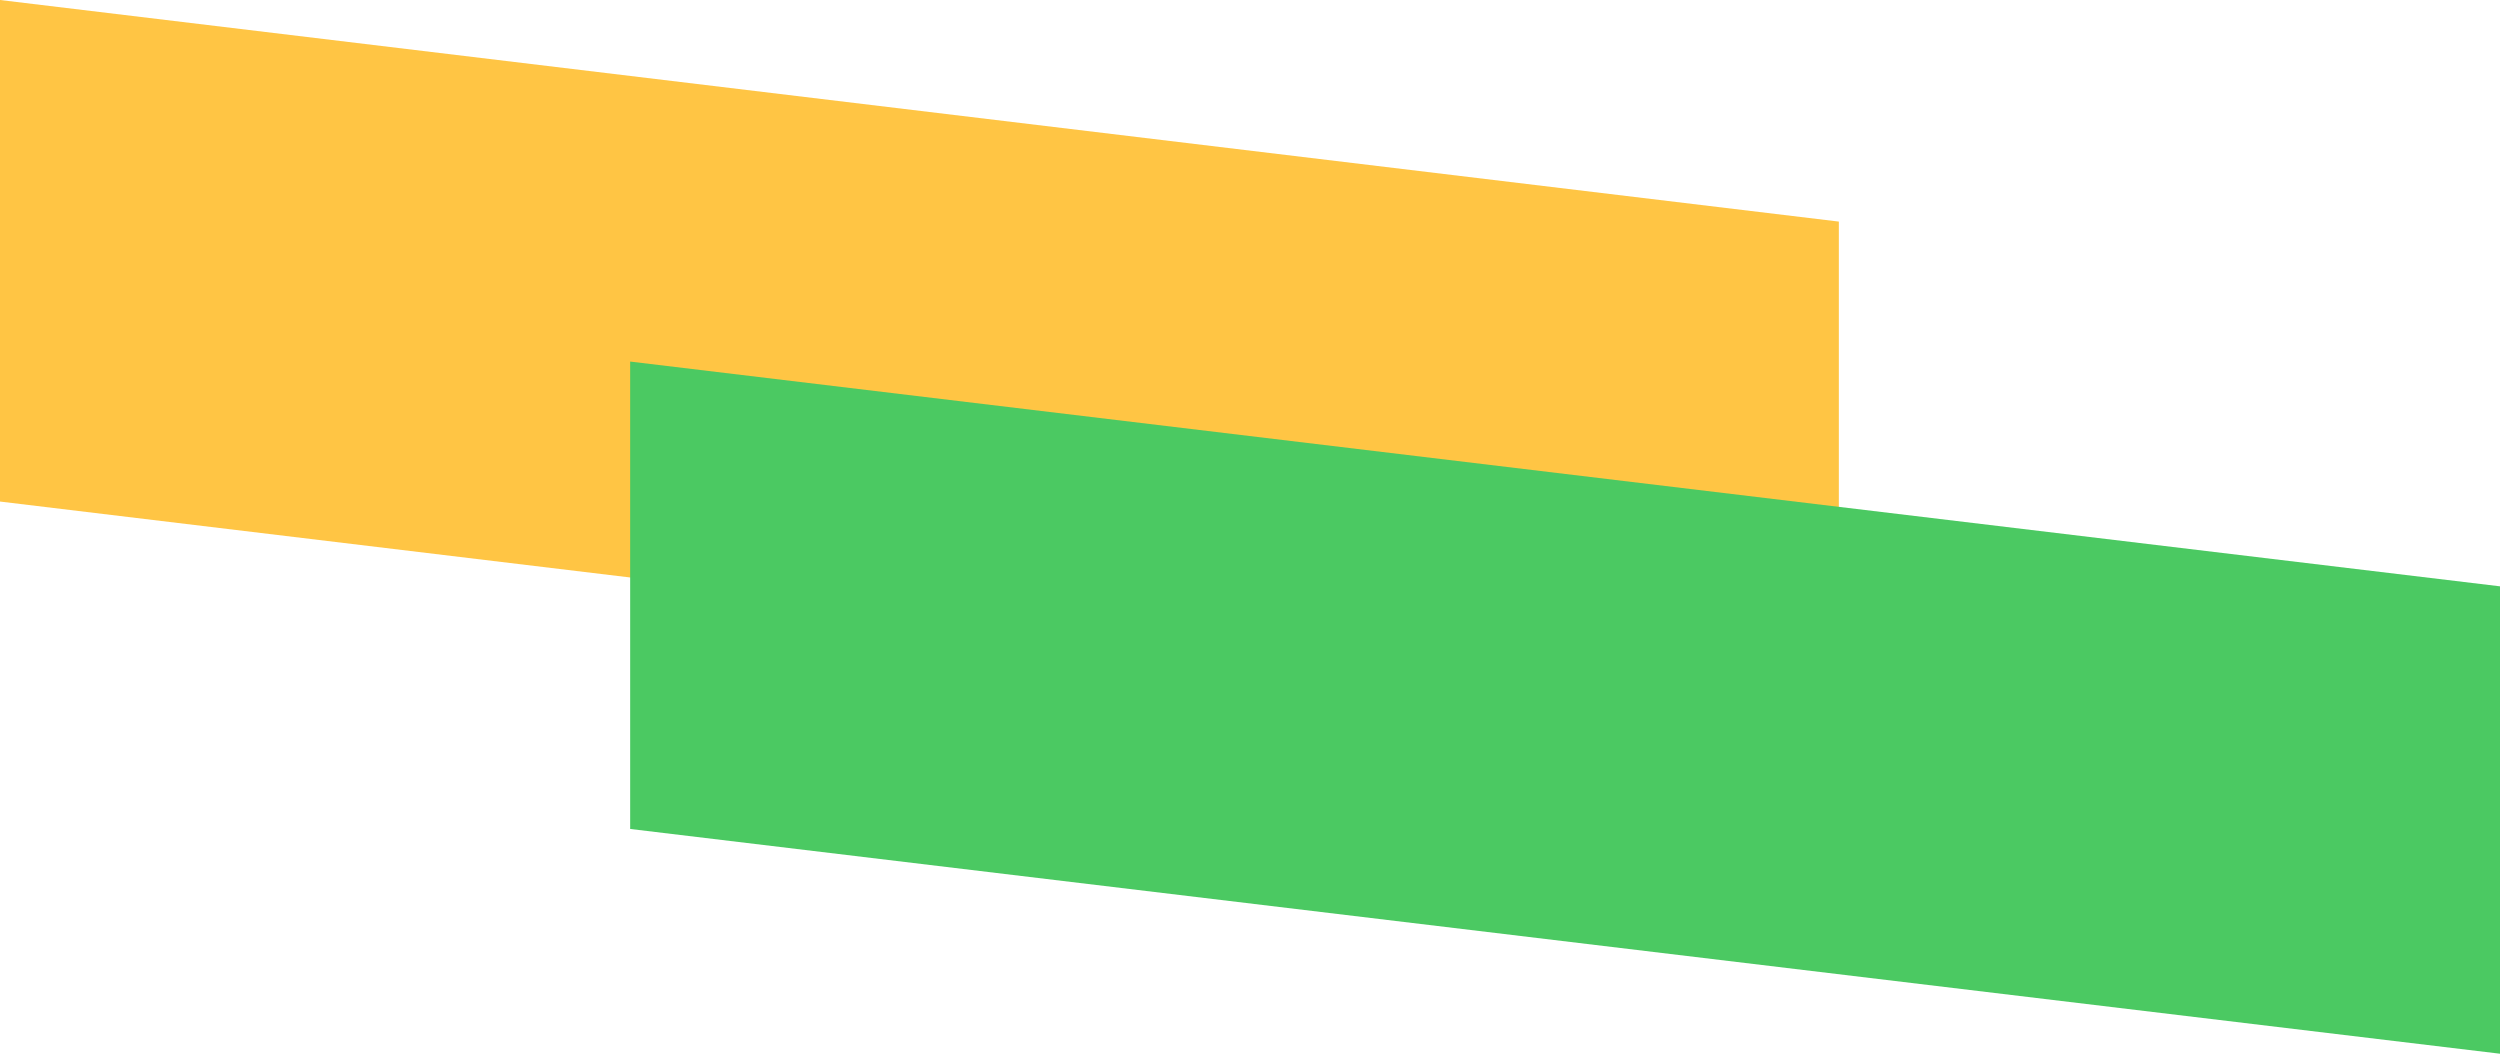 <svg width="542" height="229" viewBox="0 0 542 229" fill="none" xmlns="http://www.w3.org/2000/svg">
<path fill-rule="evenodd" clip-rule="evenodd" d="M0 0L398.661 48.041V156.777L0 108.736V0Z" fill="#FFC544"/>
<path fill-rule="evenodd" clip-rule="evenodd" d="M136.62 78.388L542 127.116V228.446L136.62 179.719V78.388Z" fill="#4BC962"/>
</svg>
